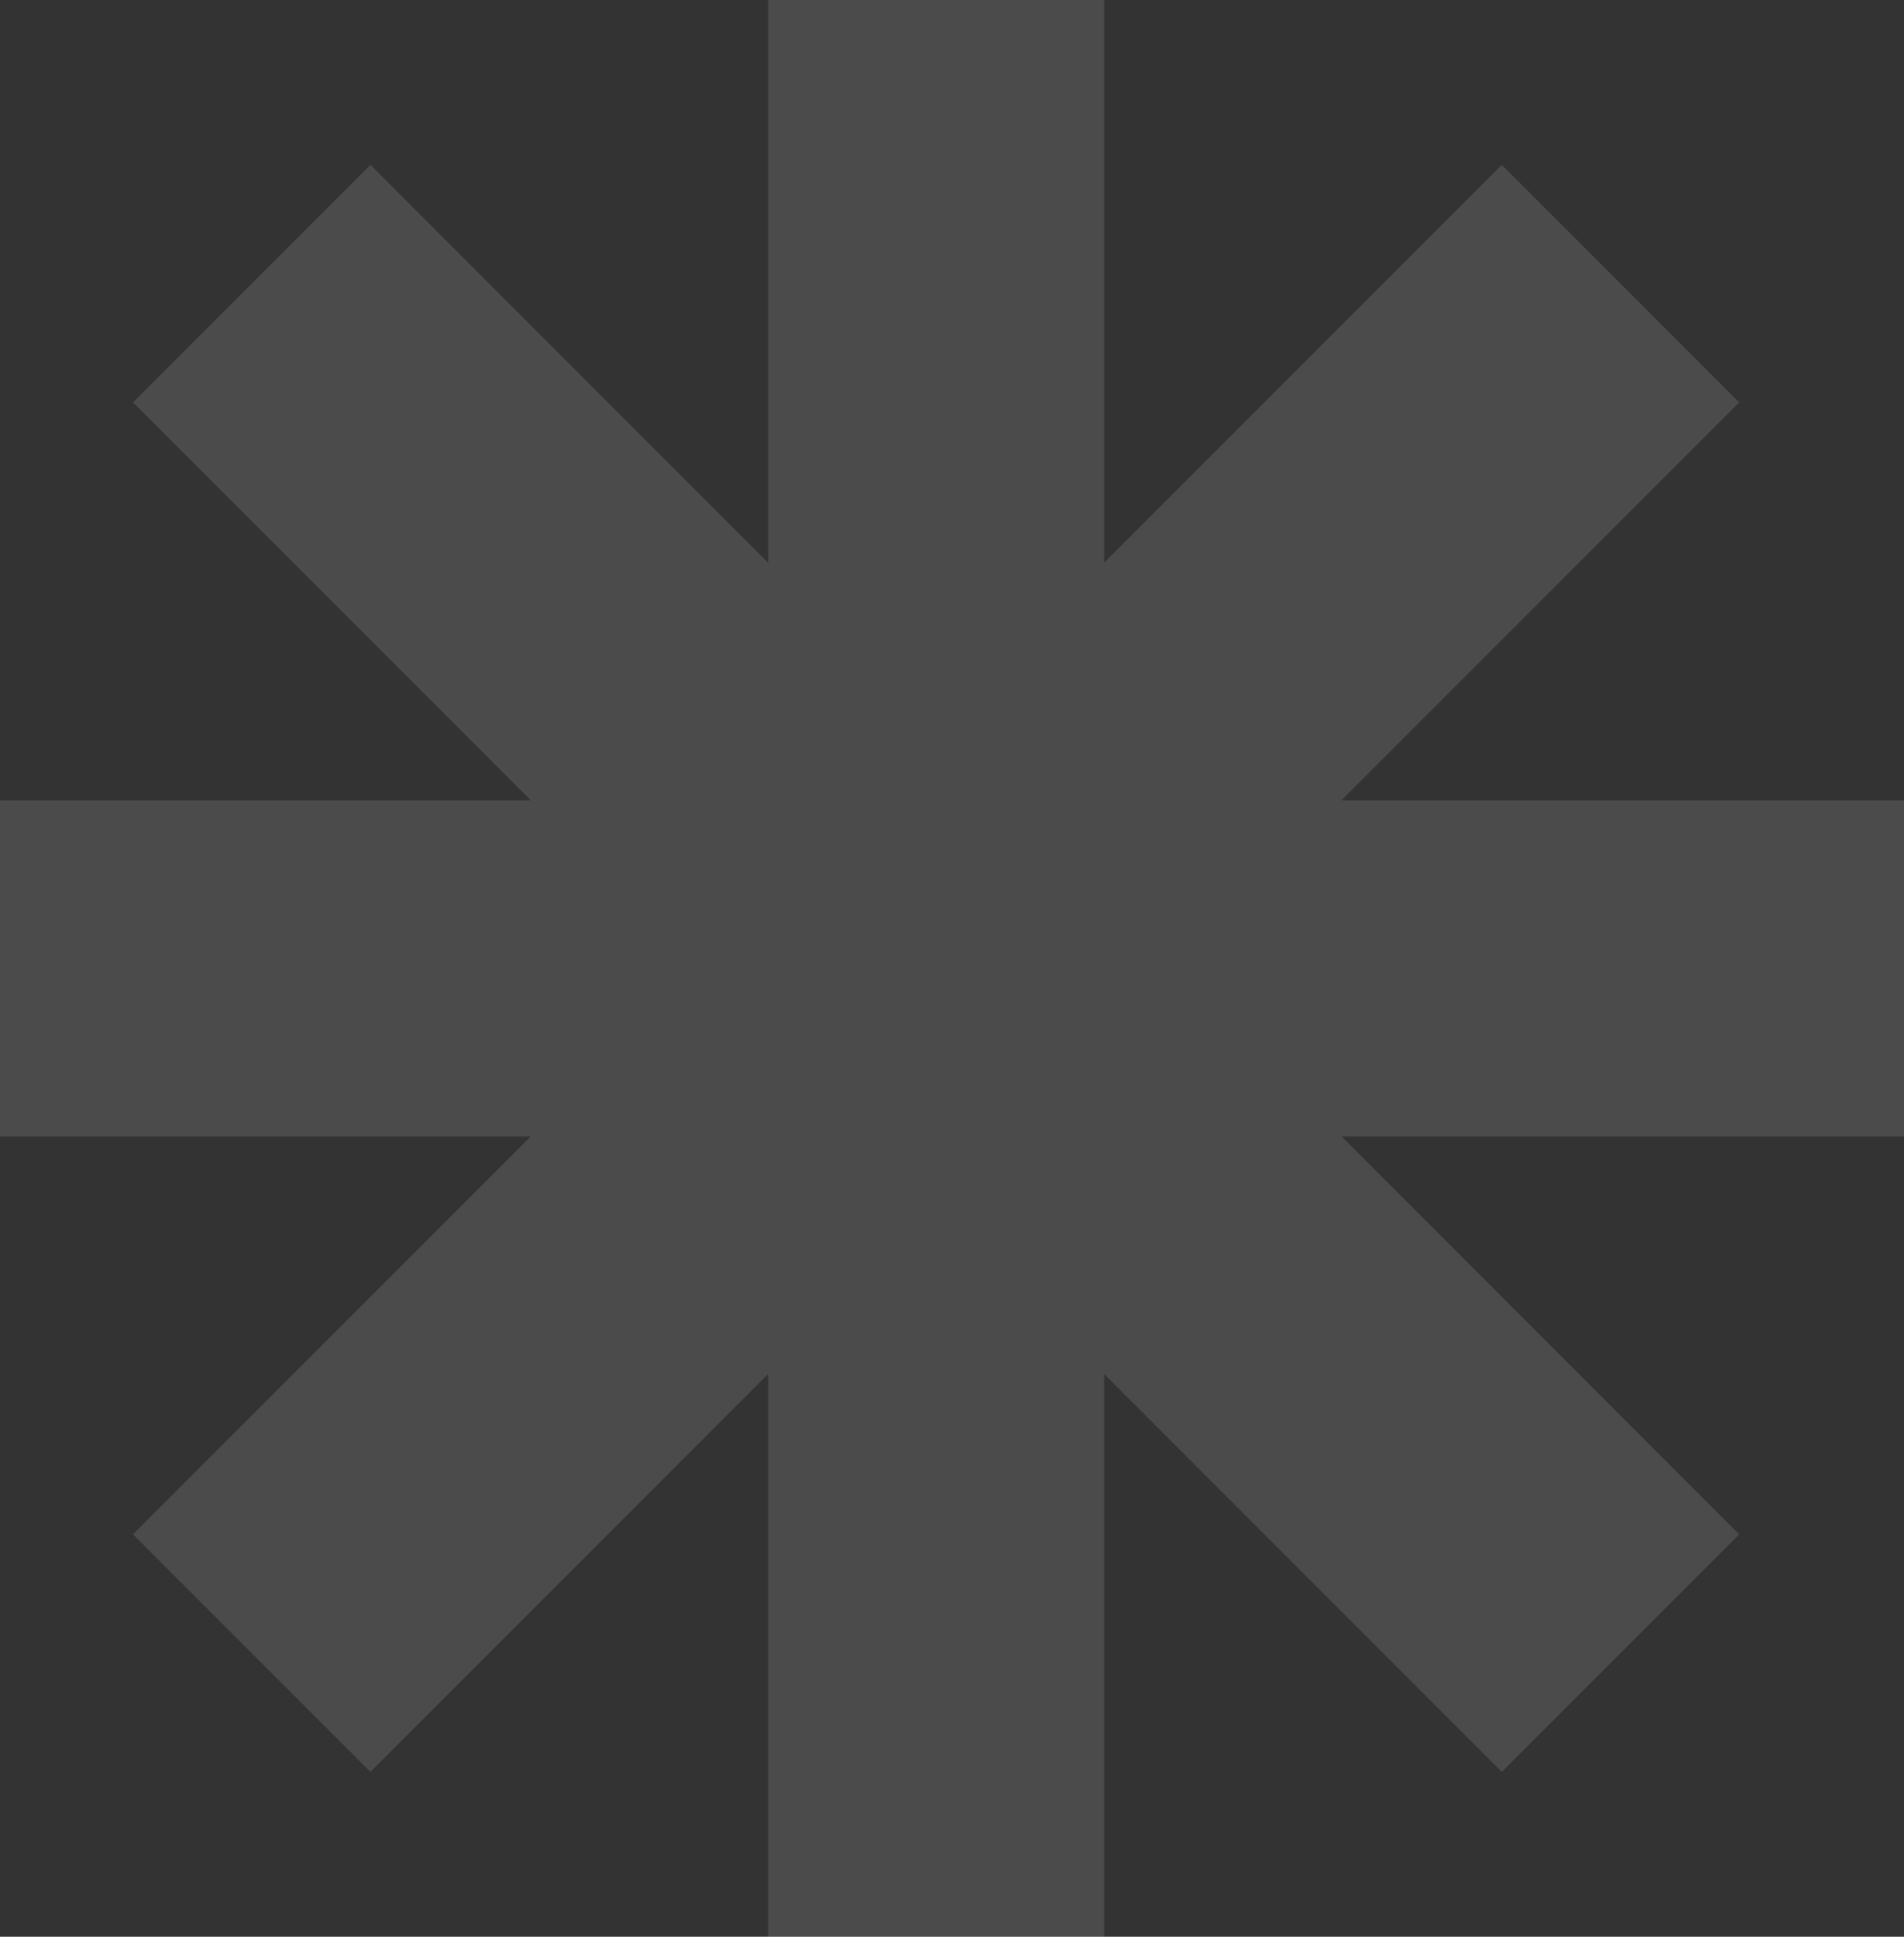<svg width="60" height="61" viewBox="0 0 60 61" fill="none" xmlns="http://www.w3.org/2000/svg">
<rect x="0" y="0" width="60" height="61" fill="#333333" stroke="none"/>
<path d="M60 25.208H42.273L54.807 12.674L47.326 5.192L34.792 17.727V0H24.208V17.727L11.674 5.192L4.192 12.674L16.727 25.208H-1V35.792H16.727L4.192 48.326L11.674 55.807L24.208 43.273V61H34.792V43.273L47.326 55.807L54.807 48.326L42.273 35.792H60V25.208Z" fill="white" fill-opacity="0.12"/>
</svg>
